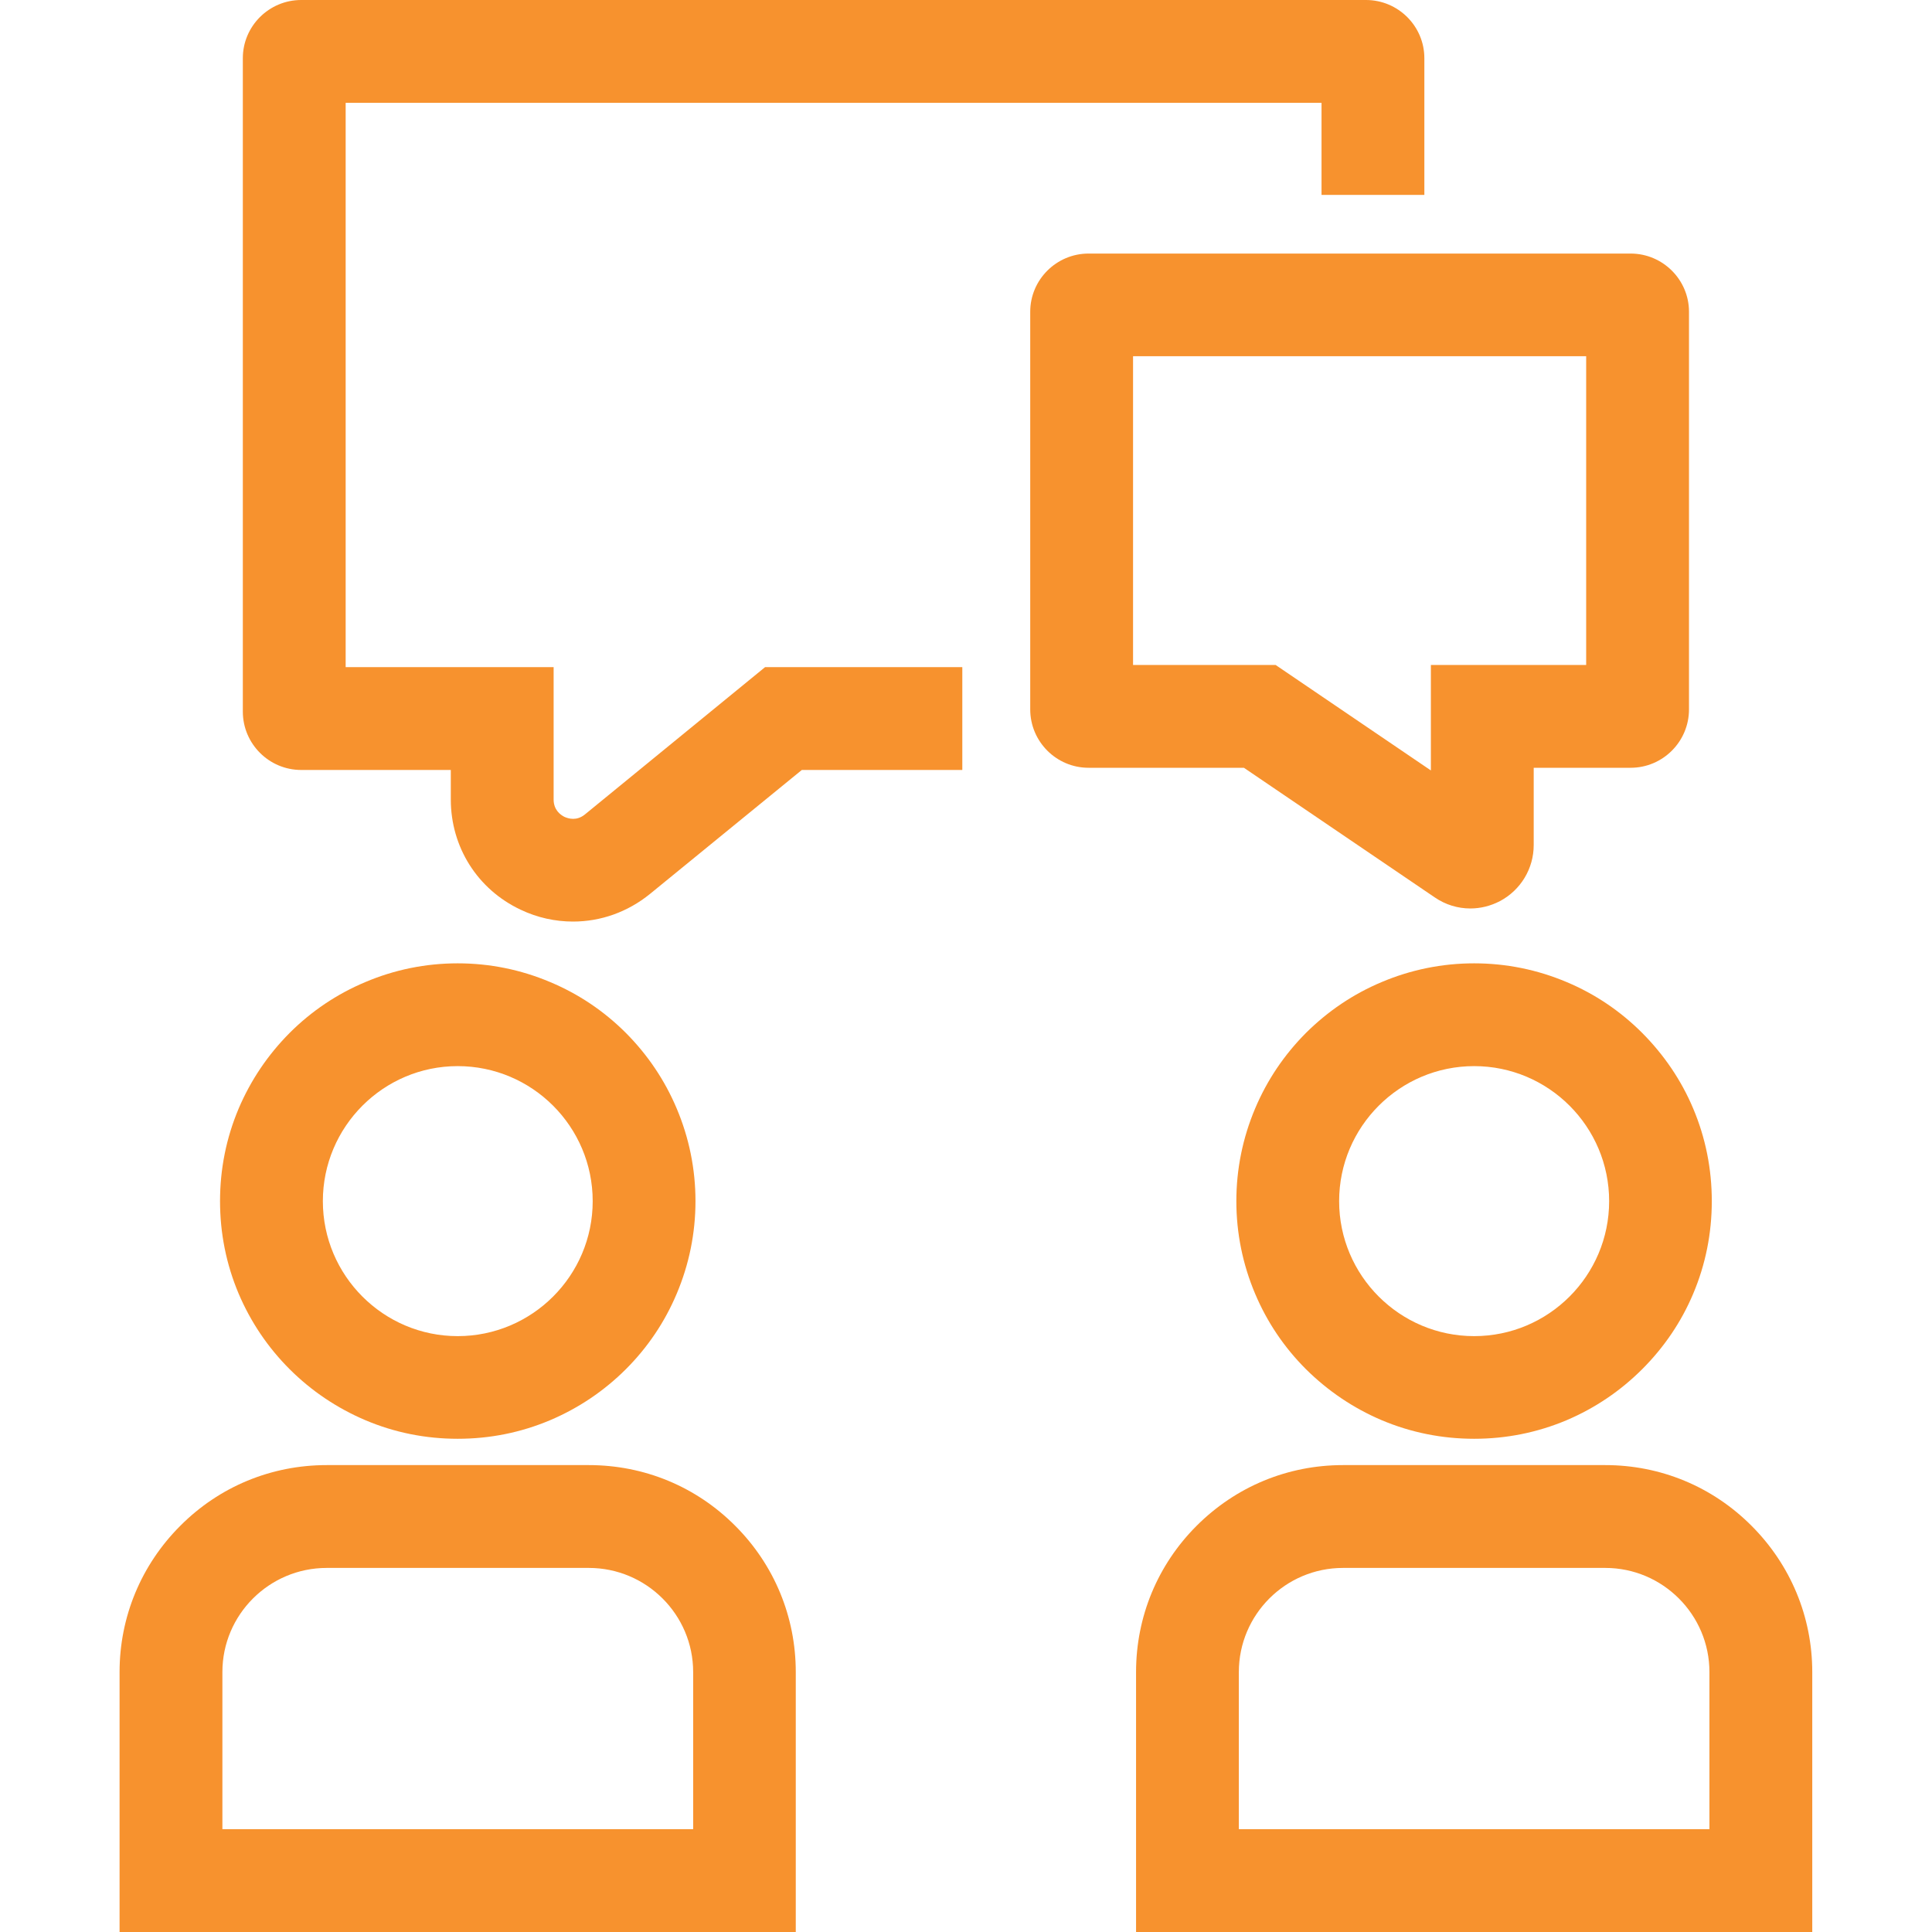 ﻿<svg xmlns="http://www.w3.org/2000/svg" xmlns:xlink="http://www.w3.org/1999/xlink" width="55" zoomAndPan="magnify" viewBox="0 0 45 45" height="55" preserveAspectRatio="xMidYMid meet" version="1.0"><defs><clipPath id="3f2b279876"><path d="M 2.781 34 L 19 34 L 19 45 L 2.781 45 Z M 2.781 34 " clip-rule="nonzero"/></clipPath><clipPath id="6012d509c8"><path d="M 26 34 L 42.531 34 L 42.531 45 L 26 45 Z M 26 34 " clip-rule="nonzero"/></clipPath></defs><g clip-path="url(#3f2b279876)"><path fill="#f7922e" d="M 18.535 45 L 2.785 45 L 2.785 38.945 C 2.785 37.66 3.289 36.449 4.199 35.539 C 5.109 34.625 6.32 34.125 7.609 34.125 L 13.715 34.125 C 15.004 34.125 16.215 34.625 17.125 35.539 C 18.035 36.449 18.535 37.66 18.535 38.945 Z M 5.18 42.605 L 16.145 42.605 L 16.145 38.945 C 16.145 37.609 15.055 36.52 13.715 36.52 L 7.609 36.52 C 6.27 36.52 5.18 37.609 5.18 38.945 Z M 5.18 42.605 " fill-opacity="1" fill-rule="nonzero"/></g><path fill="#f7922e" d="M 10.66 33.512 C 9.914 33.512 9.188 33.367 8.508 33.078 C 7.848 32.797 7.254 32.398 6.746 31.891 C 6.238 31.383 5.84 30.793 5.559 30.133 C 5.27 29.449 5.125 28.723 5.125 27.977 C 5.125 27.23 5.27 26.504 5.559 25.82 C 5.84 25.16 6.238 24.57 6.746 24.059 C 7.254 23.551 7.848 23.152 8.508 22.875 C 9.188 22.586 9.914 22.438 10.66 22.438 C 11.41 22.438 12.133 22.586 12.816 22.875 C 13.477 23.152 14.07 23.551 14.578 24.059 C 15.086 24.57 15.484 25.16 15.762 25.82 C 16.051 26.504 16.199 27.23 16.199 27.977 C 16.199 28.723 16.051 29.449 15.762 30.133 C 15.484 30.793 15.086 31.383 14.578 31.891 C 14.07 32.398 13.477 32.797 12.816 33.078 C 12.133 33.367 11.41 33.512 10.66 33.512 Z M 10.66 24.832 C 8.93 24.832 7.52 26.242 7.52 27.977 C 7.52 29.711 8.93 31.121 10.66 31.121 C 12.395 31.121 13.805 29.711 13.805 27.977 C 13.805 26.242 12.395 24.832 10.66 24.832 Z M 10.66 24.832 " fill-opacity="1" fill-rule="nonzero"/><g clip-path="url(#6012d509c8)"><path fill="#f7922e" d="M 42.211 45 L 26.461 45 L 26.461 38.945 C 26.461 37.66 26.961 36.449 27.871 35.539 C 28.785 34.625 29.992 34.125 31.281 34.125 L 37.391 34.125 C 38.676 34.125 39.887 34.625 40.797 35.539 C 41.707 36.449 42.211 37.66 42.211 38.945 Z M 28.855 42.605 L 39.816 42.605 L 39.816 38.945 C 39.816 37.609 38.727 36.52 37.391 36.52 L 31.281 36.52 C 29.941 36.52 28.855 37.609 28.855 38.945 Z M 28.855 42.605 " fill-opacity="1" fill-rule="nonzero"/></g><path fill="#f7922e" d="M 34.336 33.512 C 33.59 33.512 32.863 33.367 32.18 33.078 C 31.52 32.797 30.93 32.398 30.418 31.891 C 29.91 31.383 29.512 30.793 29.234 30.133 C 28.945 29.449 28.797 28.723 28.797 27.977 C 28.797 27.23 28.945 26.504 29.234 25.82 C 29.512 25.16 29.91 24.57 30.418 24.059 C 30.93 23.551 31.52 23.152 32.18 22.875 C 32.863 22.586 33.59 22.438 34.336 22.438 C 35.082 22.438 35.809 22.586 36.492 22.875 C 37.152 23.152 37.742 23.551 38.25 24.059 C 38.758 24.57 39.16 25.16 39.438 25.82 C 39.727 26.504 39.871 27.23 39.871 27.977 C 39.871 28.723 39.727 29.449 39.438 30.133 C 39.16 30.793 38.758 31.383 38.25 31.891 C 37.742 32.398 37.152 32.797 36.492 33.078 C 35.809 33.367 35.082 33.512 34.336 33.512 Z M 34.336 24.832 C 32.602 24.832 31.191 26.242 31.191 27.977 C 31.191 29.711 32.602 31.121 34.336 31.121 C 36.07 31.121 37.48 29.711 37.48 27.977 C 37.48 26.242 36.07 24.832 34.336 24.832 Z M 34.336 24.832 " fill-opacity="1" fill-rule="nonzero"/><path fill="#f7922e" d="M 34.246 21.16 C 33.957 21.16 33.668 21.074 33.418 20.902 L 28.973 17.883 L 25.355 17.883 C 24.605 17.883 23.996 17.273 23.996 16.523 L 23.996 7.262 C 23.996 6.516 24.605 5.906 25.355 5.906 L 37.98 5.906 C 38.73 5.906 39.34 6.516 39.34 7.262 L 39.34 16.523 C 39.34 17.273 38.73 17.883 37.98 17.883 L 35.723 17.883 L 35.723 19.684 C 35.723 20.23 35.422 20.73 34.938 20.988 C 34.719 21.102 34.484 21.16 34.246 21.16 Z M 26.391 15.488 L 29.711 15.488 L 33.328 17.945 L 33.328 15.488 L 36.945 15.488 L 36.945 8.297 L 26.391 8.297 Z M 26.391 15.488 " fill-opacity="1" fill-rule="nonzero"/><path fill="#f7922e" d="M 13.348 21.465 C 12.934 21.465 12.516 21.375 12.125 21.188 C 11.121 20.715 10.5 19.73 10.5 18.621 L 10.5 17.934 L 7.016 17.934 C 6.266 17.934 5.656 17.324 5.656 16.574 L 5.656 1.355 C 5.656 0.609 6.266 0 7.016 0 L 31.816 0 C 32.566 0 33.176 0.609 33.176 1.355 L 33.176 4.539 L 30.781 4.539 L 30.781 2.395 L 8.051 2.395 L 8.051 15.539 L 12.895 15.539 L 12.895 18.621 C 12.895 18.867 13.055 18.98 13.148 19.027 C 13.246 19.07 13.434 19.125 13.625 18.969 L 17.82 15.539 L 22.414 15.539 L 22.414 17.934 L 18.676 17.934 L 15.141 20.82 C 14.617 21.246 13.988 21.465 13.348 21.465 Z M 13.348 21.465 " fill-opacity="1" fill-rule="nonzero"/></svg>